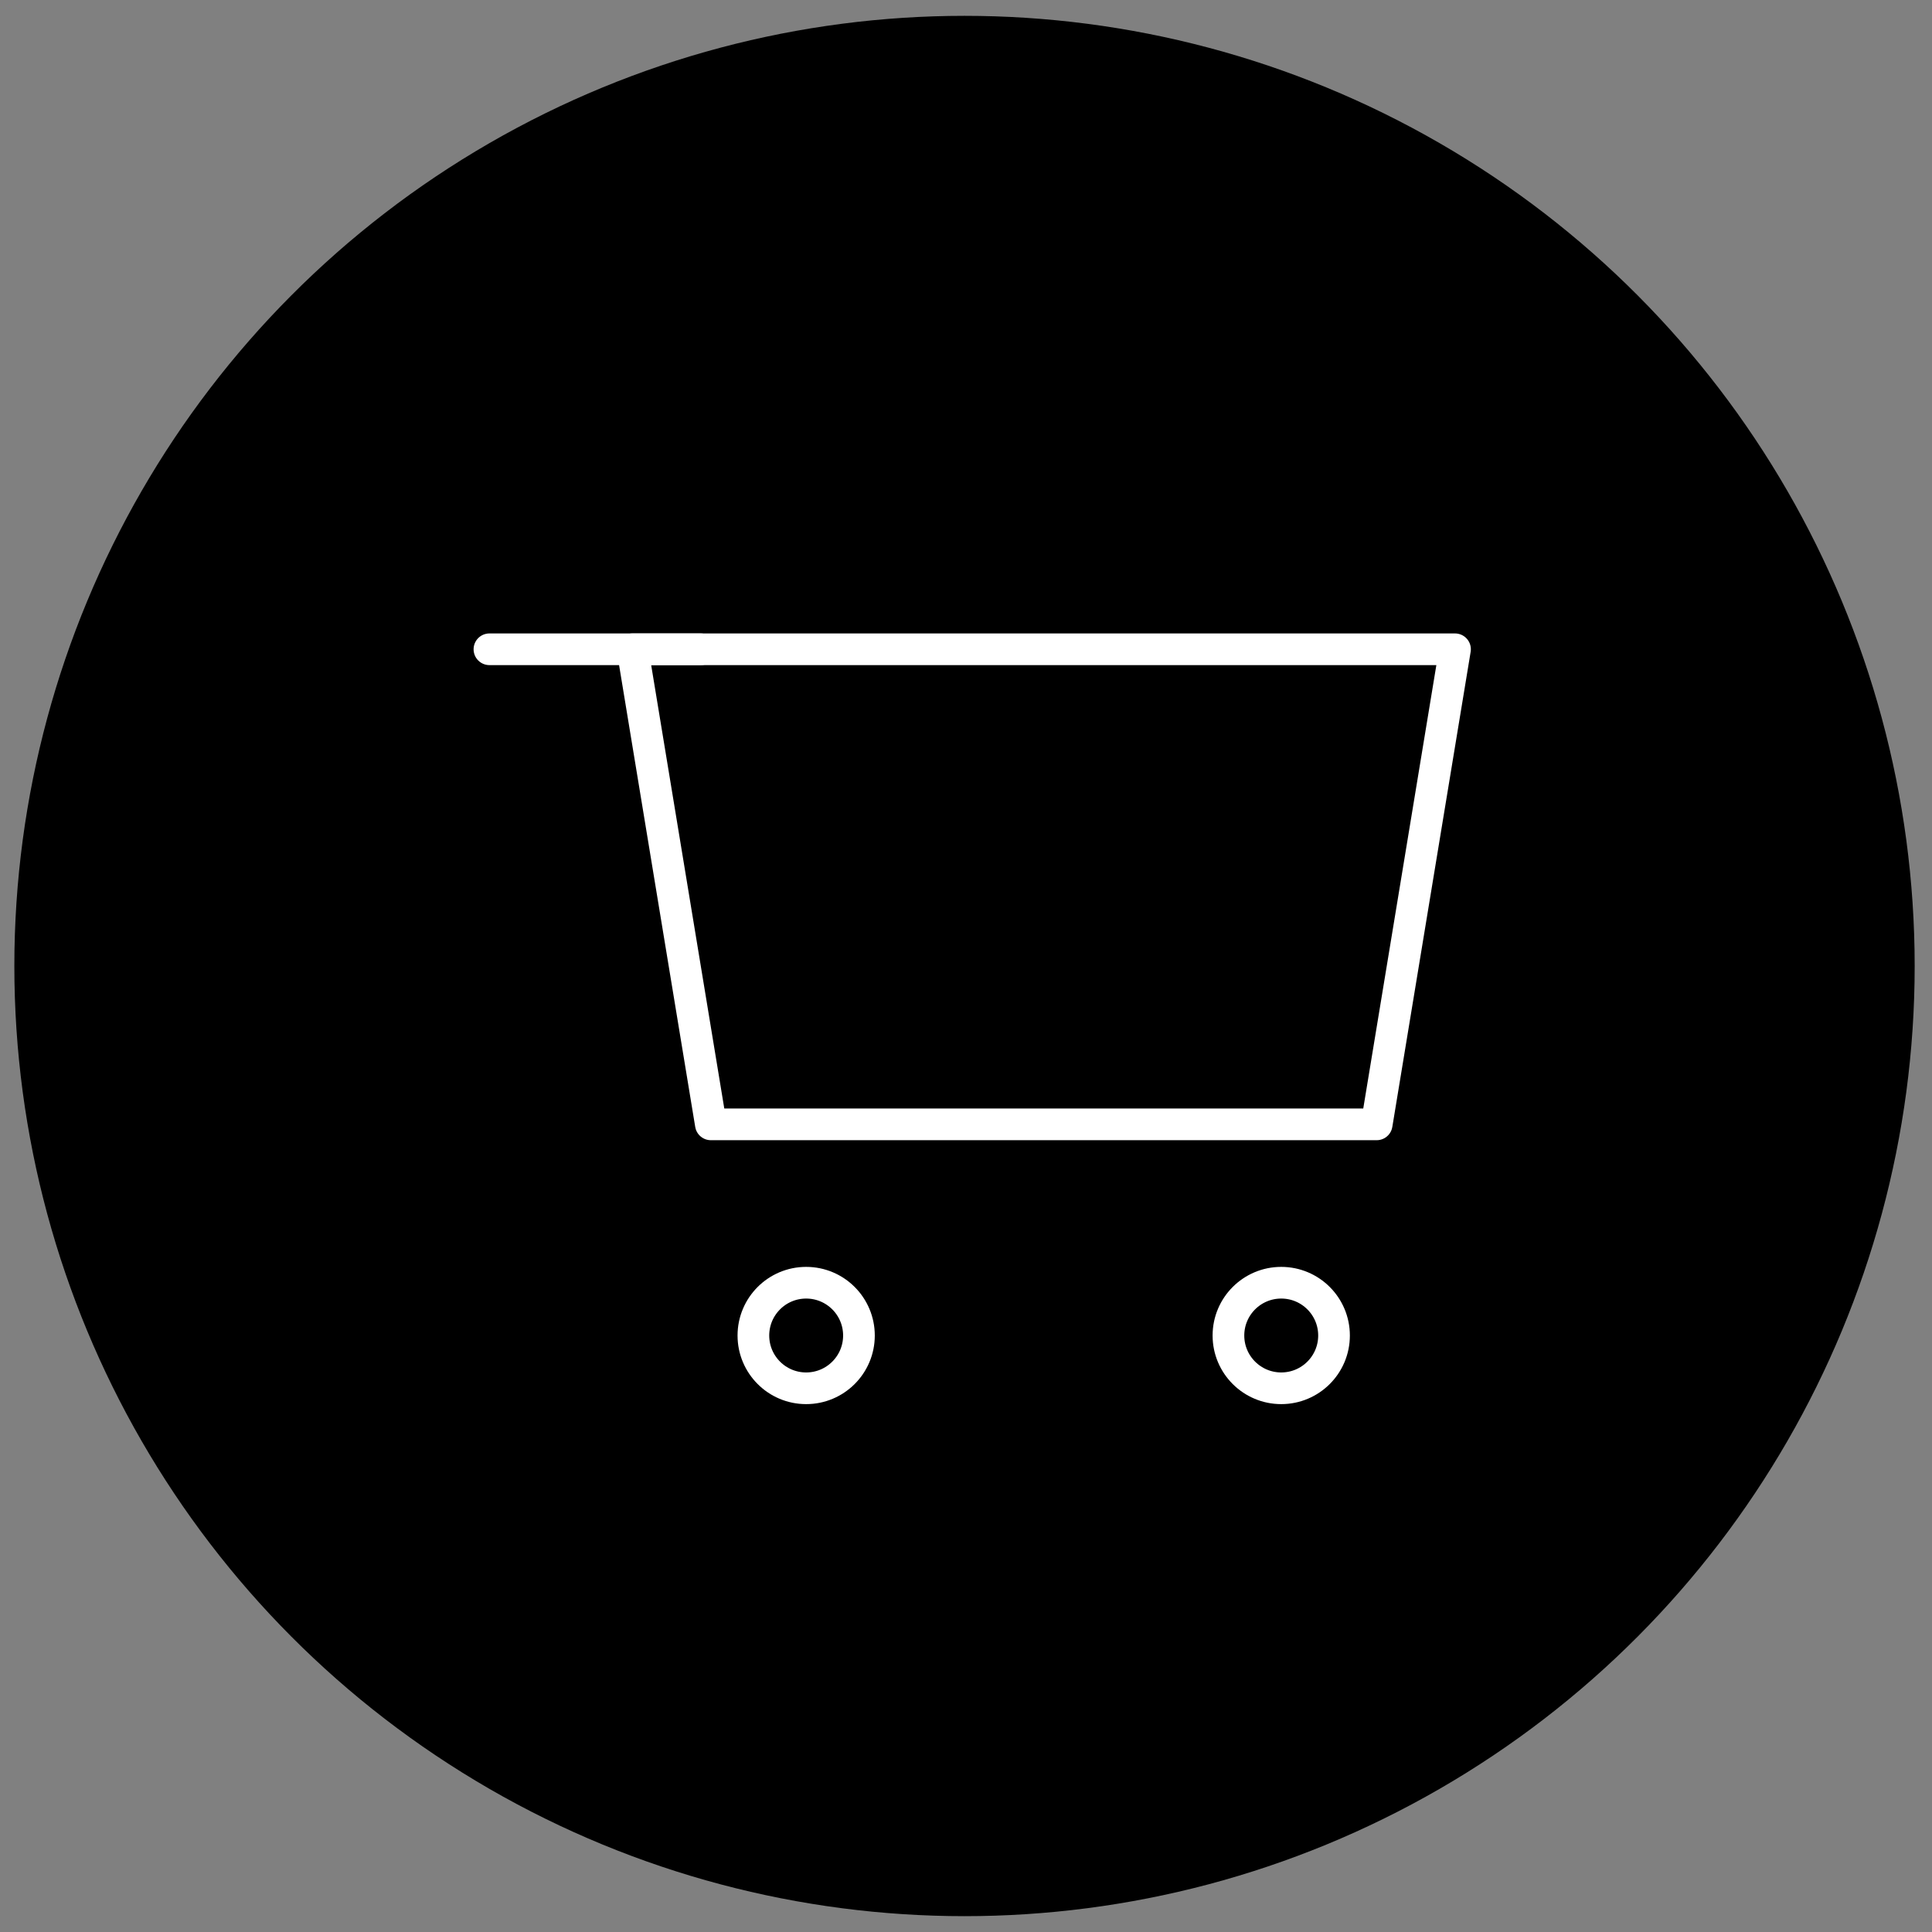 <?xml version="1.0" encoding="UTF-8"?> <svg xmlns="http://www.w3.org/2000/svg" width="61" height="61" viewBox="0 0 61 61" fill="none"><rect x="0" y="0" width="61" height="61" fill="#808080" stroke="none"/><circle cx="30.453" cy="30.5" r="30" fill="black"></circle><path fill-rule="evenodd" clip-rule="evenodd" d="M19.971 20.5H45.94L43.467 35.5H22.444L19.971 20.5Z" stroke="white" stroke-linecap="round" stroke-linejoin="round"></path><path fill-rule="evenodd" clip-rule="evenodd" d="M25.453 43.833C26.374 43.833 27.12 43.087 27.12 42.167C27.12 41.246 26.374 40.5 25.453 40.5C24.533 40.5 23.787 41.246 23.787 42.167C23.787 43.087 24.533 43.833 25.453 43.833Z" stroke="white"></path><path fill-rule="evenodd" clip-rule="evenodd" d="M40.453 43.833C41.374 43.833 42.12 43.087 42.12 42.167C42.12 41.246 41.374 40.5 40.453 40.5C39.533 40.5 38.786 41.246 38.786 42.167C38.786 43.087 39.533 43.833 40.453 43.833Z" stroke="white"></path><path d="M22.12 20.5H15.453" stroke="white" stroke-linecap="round"></path></svg> 